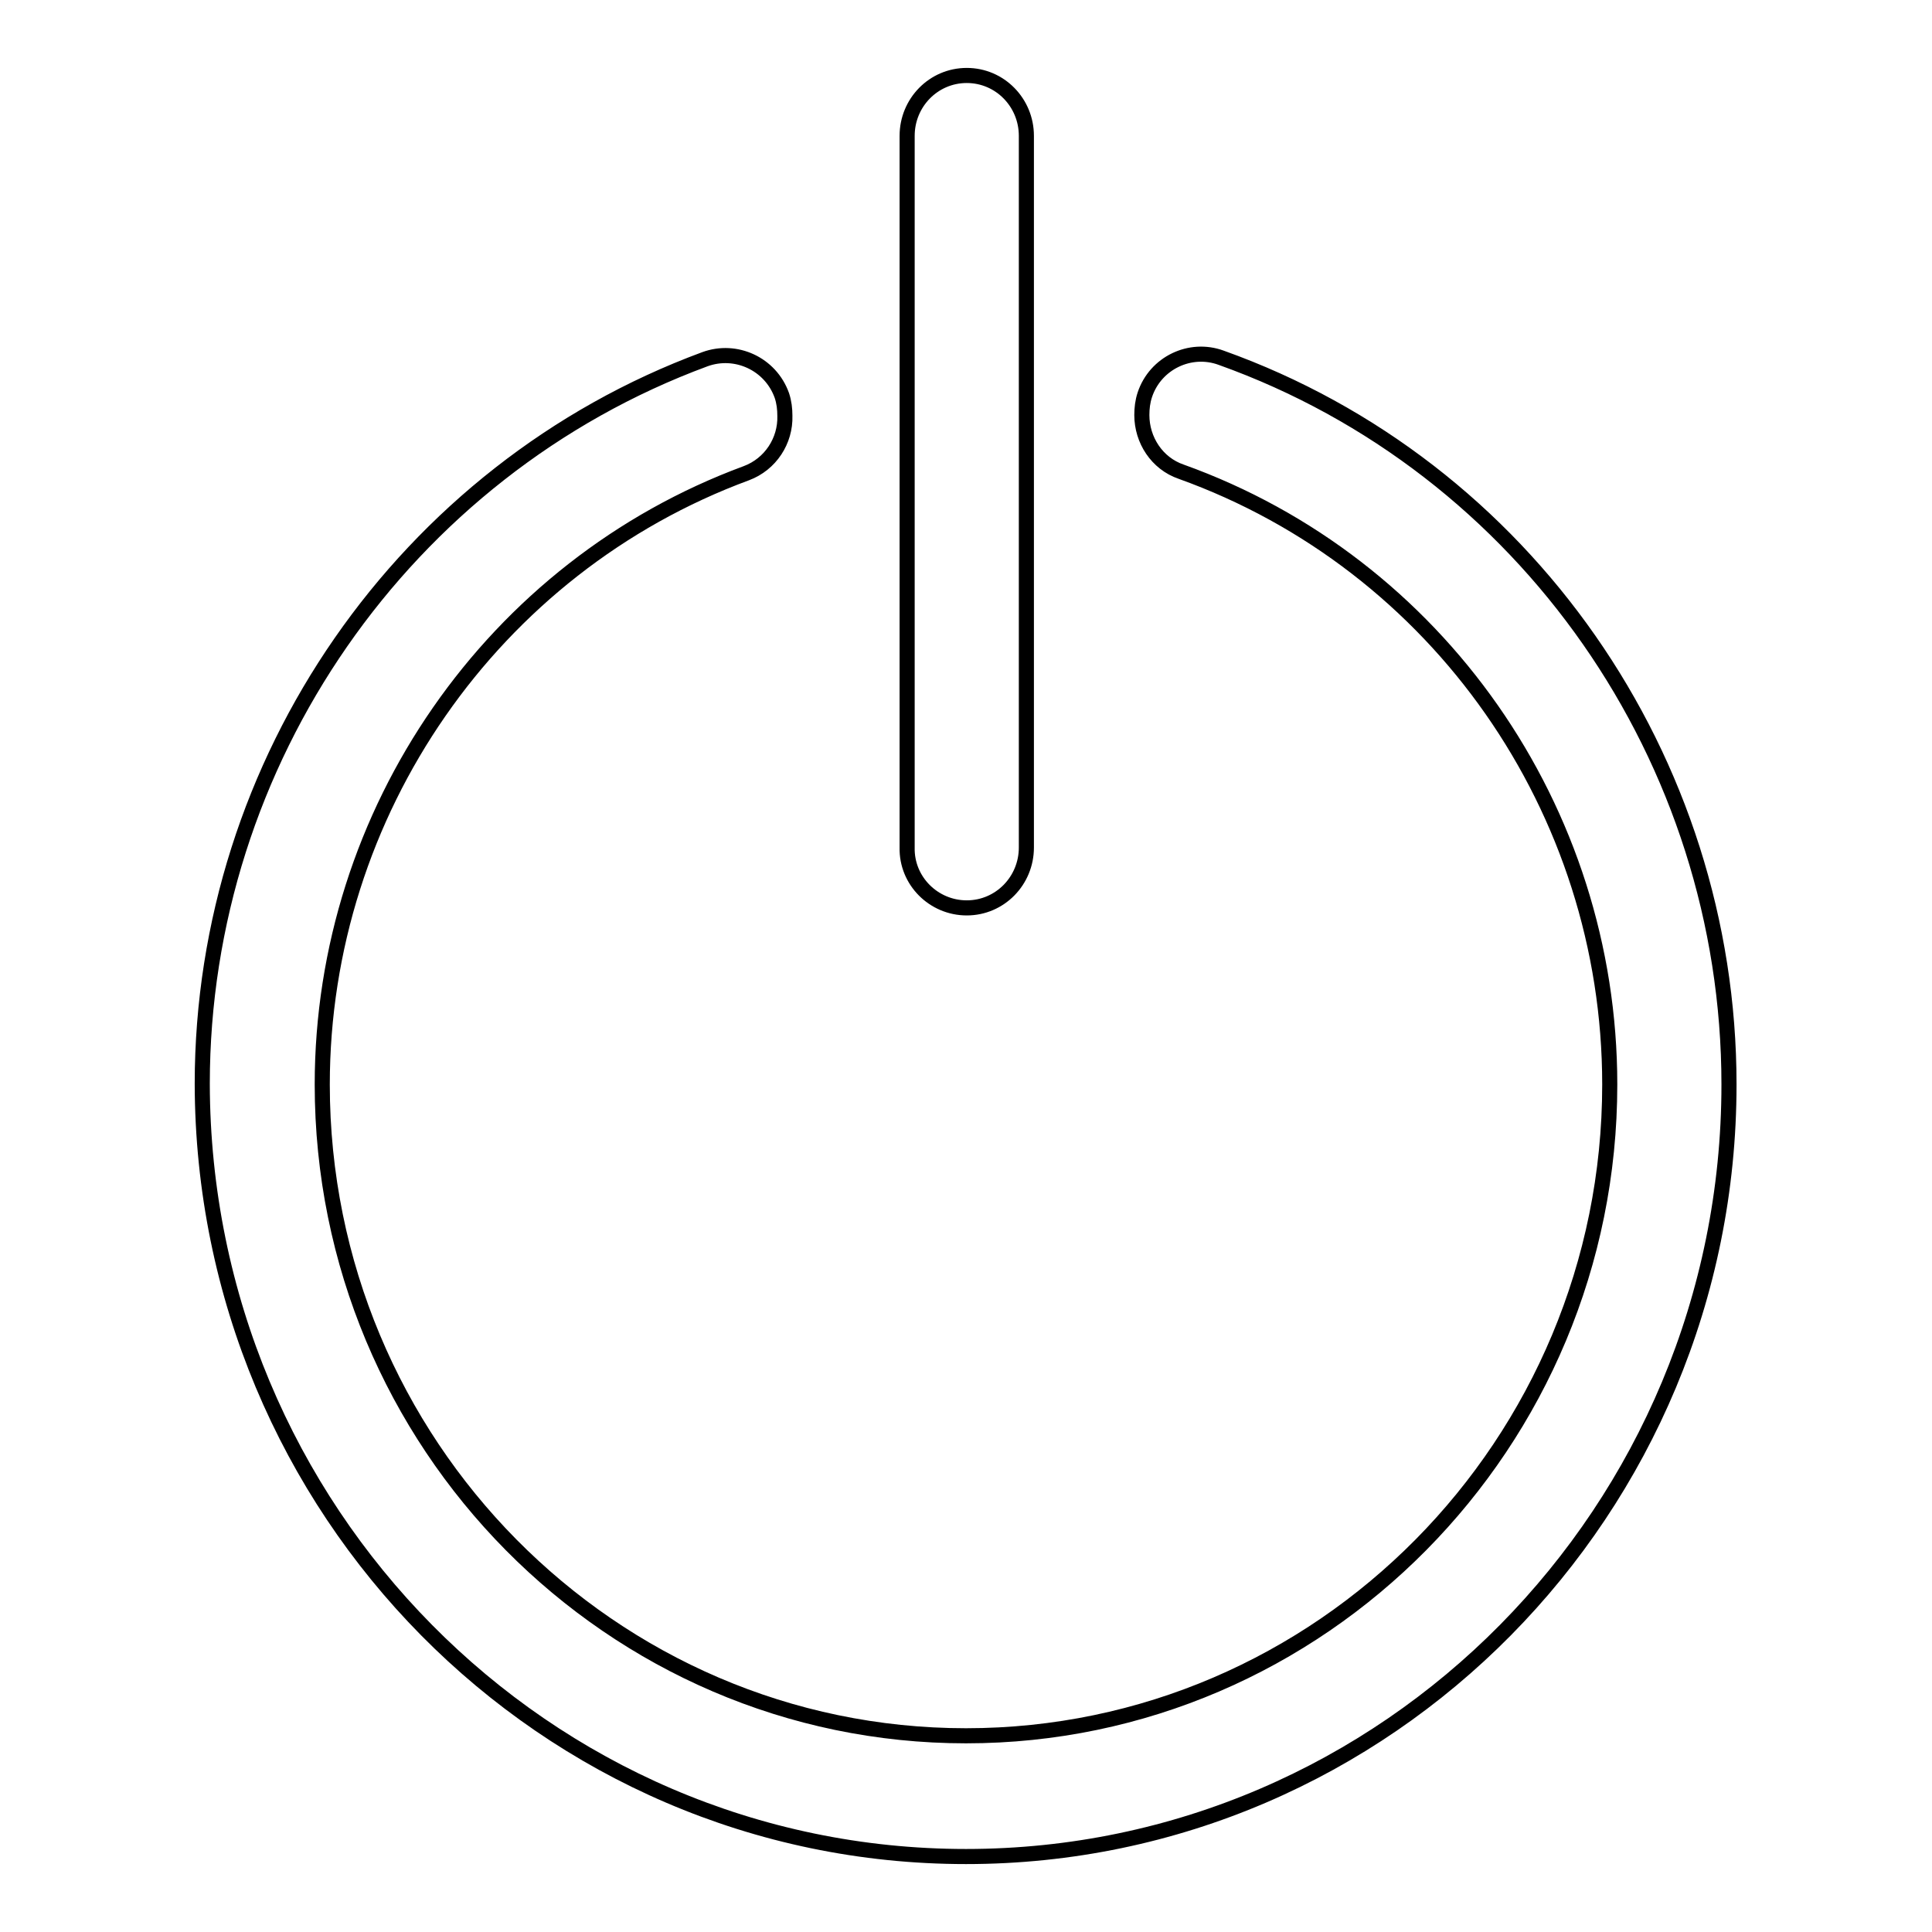 <?xml version="1.0" encoding="utf-8"?>
<!-- Svg Vector Icons : http://www.onlinewebfonts.com/icon -->
<!DOCTYPE svg PUBLIC "-//W3C//DTD SVG 1.1//EN" "http://www.w3.org/Graphics/SVG/1.1/DTD/svg11.dtd">
<svg version="1.1" xmlns="http://www.w3.org/2000/svg" xmlns:xlink="http://www.w3.org/1999/xlink" x="0px" y="0px" viewBox="0 0 256 256" enable-background="new 0 0 256 256" xml:space="preserve">
<g> <path stroke-width="2" fill-opacity="0" stroke="#000000"  d="M161.8,47.4c-4.1-1.5-8.7,0.7-10.1,4.9c-0.3,0.9-0.4,1.8-0.4,2.7c0,3.3,2,6.4,5.2,7.5 c34,12.2,56.8,44.8,56.8,81.2c0,47.6-38.3,86.3-85.3,86.3c-47,0-85.3-38.7-85.3-86.3c0-36.1,22.6-68.6,56.2-81 c3.2-1.2,5.2-4.3,5.1-7.6c0-0.9-0.1-1.8-0.4-2.7c-1.5-4.2-6.1-6.3-10.2-4.8c-39.8,14.7-66.6,53.3-66.6,96 C26.9,200.1,72.2,246,128,246c55.8,0,101.1-45.9,101.1-102.3C229.1,100.6,202.1,61.8,161.8,47.4z M128.1,120.3c4.4,0,7.9-3.6,7.9-8 V18c0-4.4-3.5-8-7.9-8c-4.4,0-7.9,3.6-7.9,8v94.3C120.1,116.7,123.7,120.3,128.1,120.3z"/></g>
</svg>